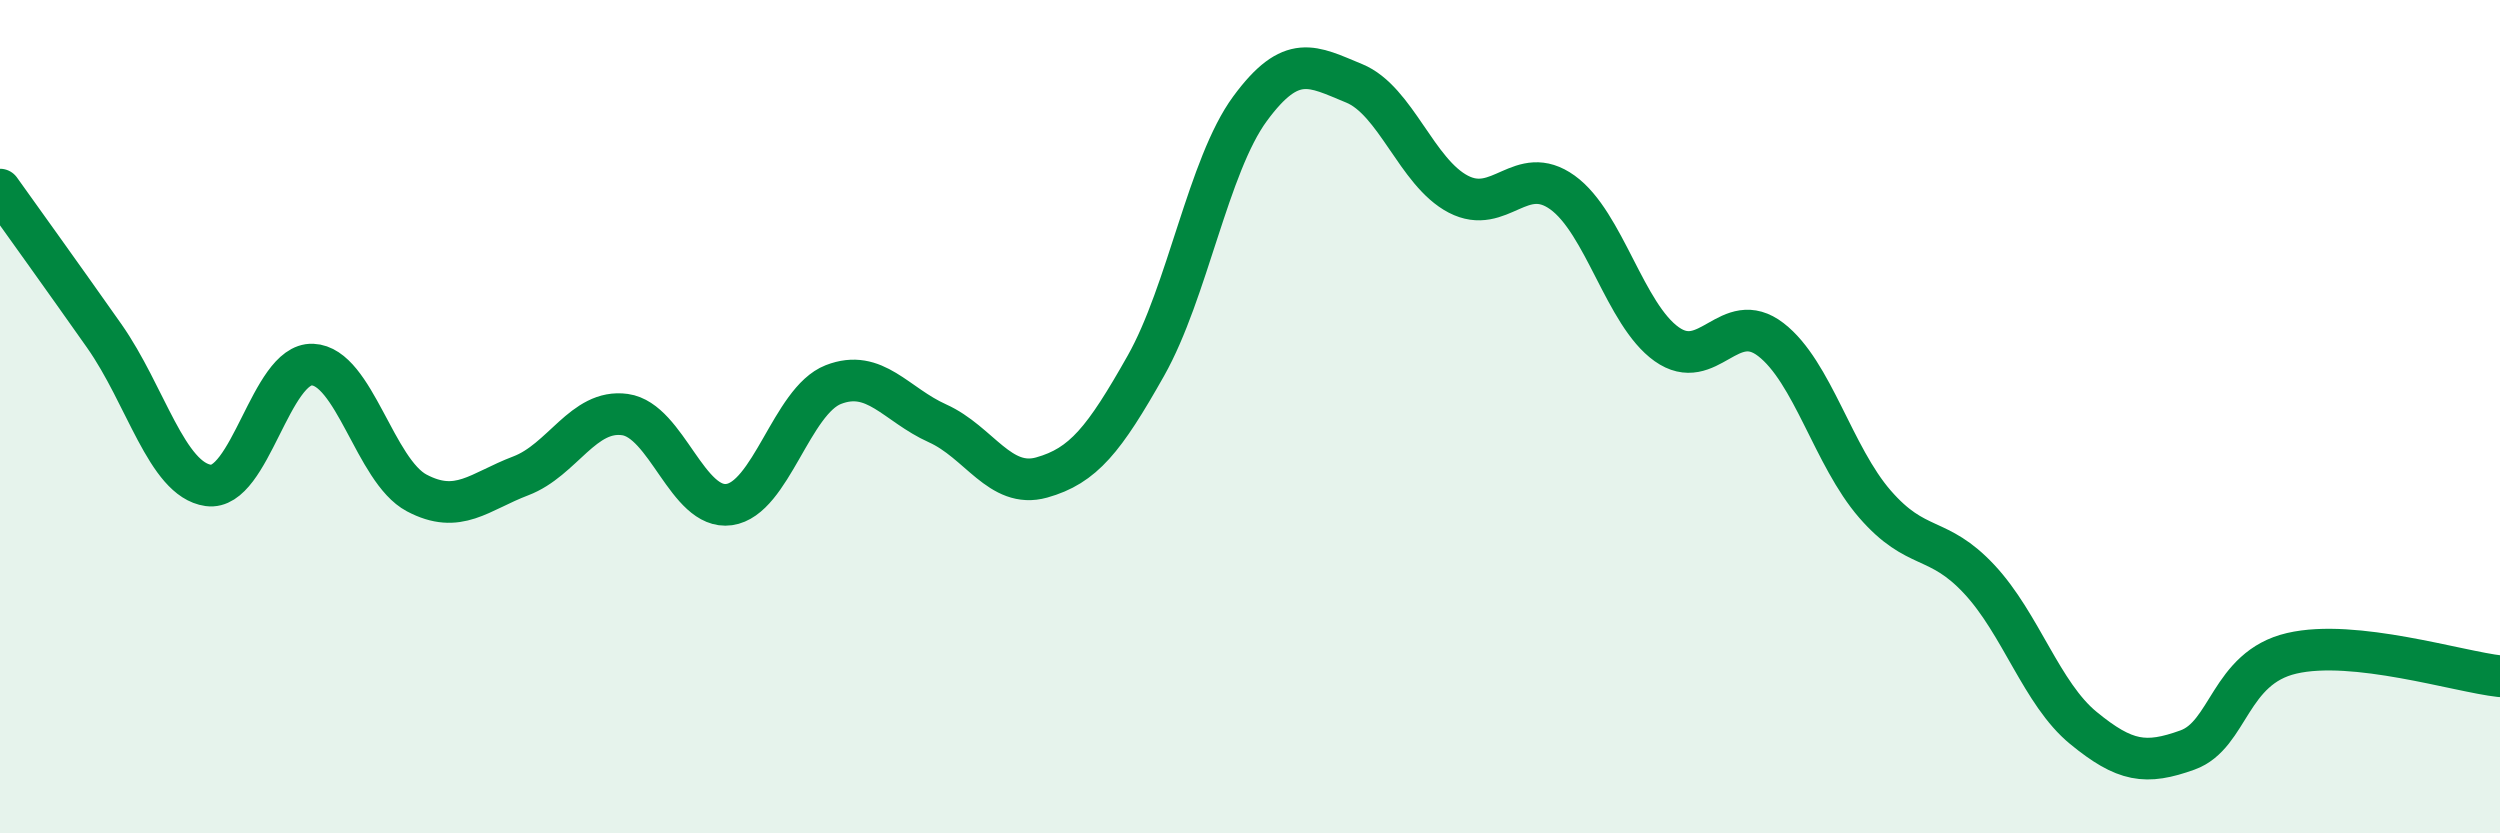 
    <svg width="60" height="20" viewBox="0 0 60 20" xmlns="http://www.w3.org/2000/svg">
      <path
        d="M 0,4.55 C 0.5,5.25 1.5,6.64 2.5,8.06 C 3.5,9.48 4,11.51 5,11.65 C 6,11.79 6.5,8.71 7.5,8.75 C 8.5,8.79 9,11.3 10,11.83 C 11,12.36 11.5,11.8 12.5,11.42 C 13.5,11.04 14,9.81 15,9.95 C 16,10.09 16.5,12.25 17.5,12.11 C 18.5,11.97 19,9.62 20,9.23 C 21,8.84 21.5,9.71 22.5,10.16 C 23.5,10.61 24,11.74 25,11.46 C 26,11.18 26.5,10.55 27.5,8.78 C 28.5,7.01 29,3.97 30,2.61 C 31,1.25 31.5,1.59 32.5,2 C 33.5,2.41 34,4.14 35,4.66 C 36,5.18 36.5,3.9 37.5,4.62 C 38.5,5.34 39,7.55 40,8.26 C 41,8.97 41.5,7.38 42.5,8.15 C 43.5,8.92 44,10.95 45,12.1 C 46,13.25 46.5,12.83 47.5,13.9 C 48.5,14.97 49,16.65 50,17.47 C 51,18.29 51.5,18.36 52.5,18 C 53.5,17.64 53.5,16.03 55,15.68 C 56.5,15.33 59,16.12 60,16.23L60 20L0 20Z"
        fill="#008740"
        opacity="0.1"
        stroke-linecap="round"
        stroke-linejoin="round"
      />
      <path
        d="M 0,4.55 C 0.5,5.25 1.5,6.64 2.5,8.06 C 3.5,9.48 4,11.51 5,11.65 C 6,11.79 6.5,8.71 7.5,8.75 C 8.5,8.79 9,11.3 10,11.83 C 11,12.36 11.5,11.8 12.5,11.42 C 13.5,11.04 14,9.81 15,9.95 C 16,10.09 16.5,12.25 17.5,12.11 C 18.5,11.97 19,9.62 20,9.23 C 21,8.84 21.5,9.71 22.5,10.16 C 23.5,10.61 24,11.74 25,11.46 C 26,11.18 26.5,10.55 27.5,8.78 C 28.5,7.01 29,3.97 30,2.61 C 31,1.25 31.5,1.59 32.5,2 C 33.5,2.41 34,4.14 35,4.66 C 36,5.18 36.5,3.9 37.5,4.62 C 38.5,5.34 39,7.55 40,8.26 C 41,8.97 41.5,7.38 42.5,8.15 C 43.5,8.92 44,10.95 45,12.1 C 46,13.25 46.5,12.83 47.5,13.9 C 48.5,14.97 49,16.65 50,17.47 C 51,18.29 51.5,18.36 52.5,18 C 53.5,17.64 53.5,16.03 55,15.68 C 56.5,15.33 59,16.12 60,16.23"
        stroke="#008740"
        stroke-width="1"
        fill="none"
        stroke-linecap="round"
        stroke-linejoin="round"
      />
    </svg>
  
